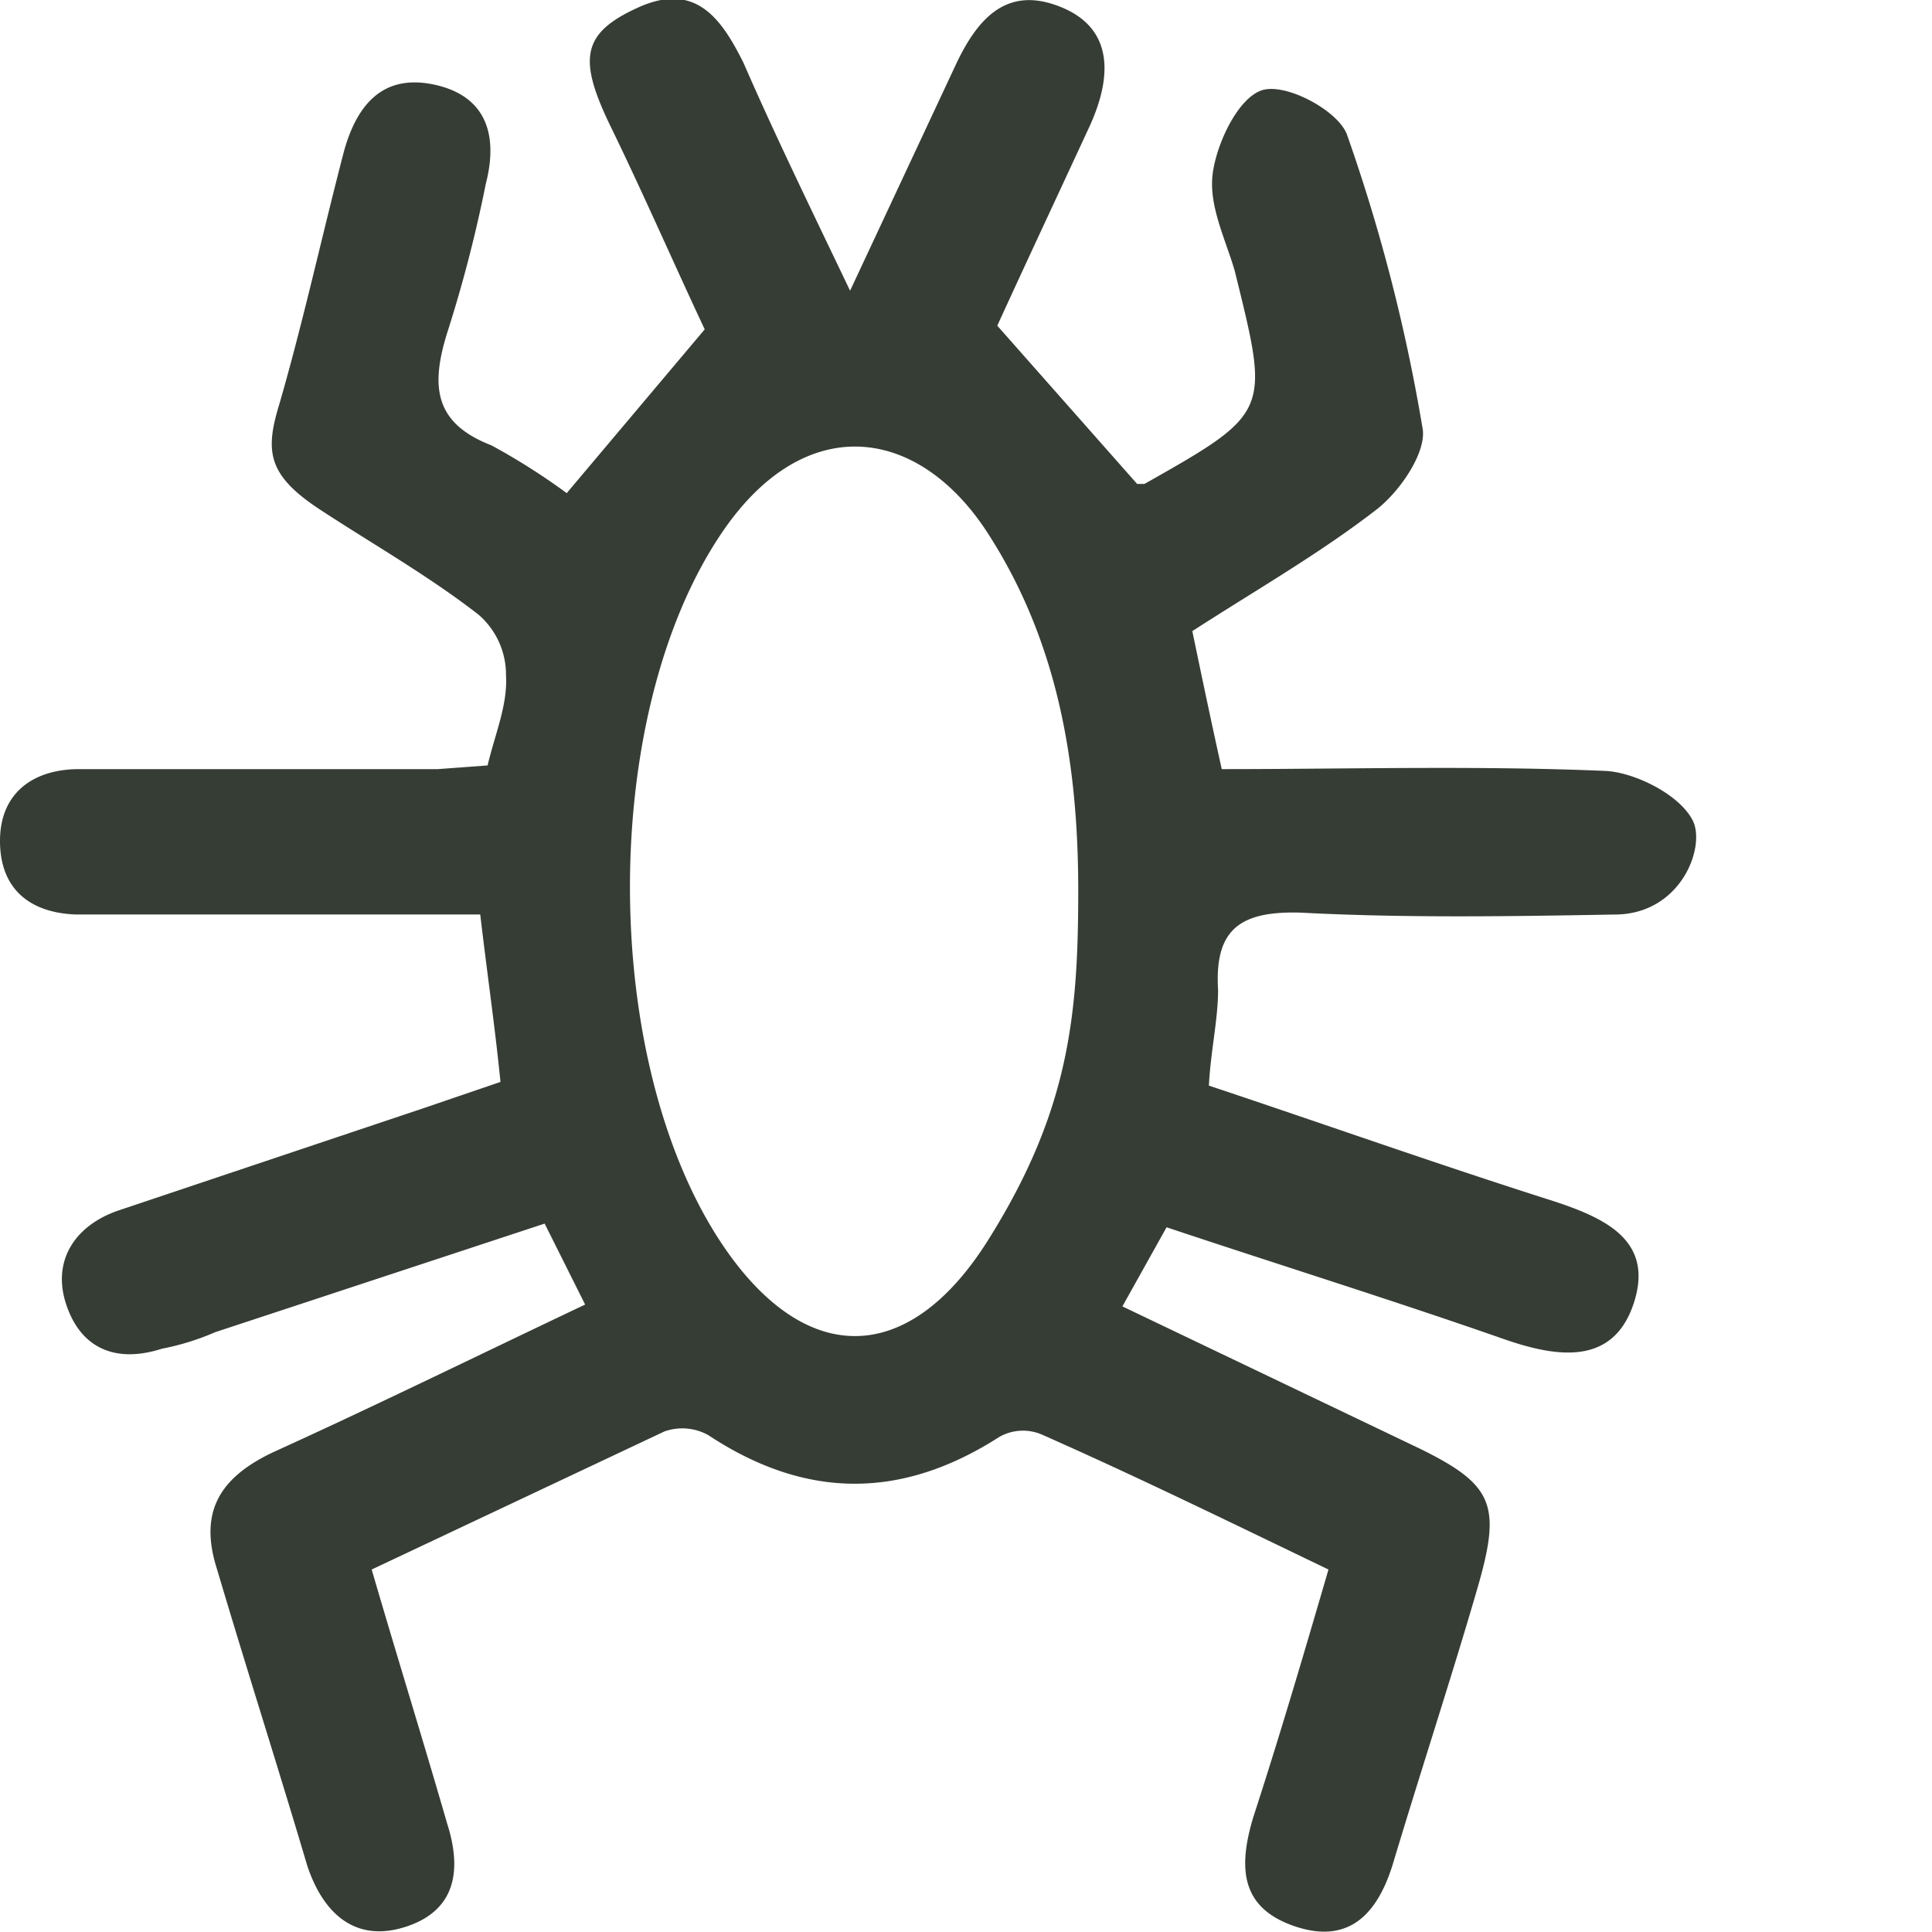 <svg xmlns="http://www.w3.org/2000/svg" xmlns:xlink="http://www.w3.org/1999/xlink" width="105" height="105" viewBox="0 0 105 105"><defs><clipPath id="a"><rect width="105" height="105" style="fill:none"/></clipPath></defs><g style="clip-path:url(#a)"><path d="M58.6,48.4c0-6.9-1.1-13.5-4.9-19.4s-10-6.7-14.5,0c-6.6,9.8-6.6,28.4-.1,38.4,4.5,6.9,10.2,7,14.6,0s4.9-12.2,4.9-19M31.8,70.9l-2.2-4.4L11.7,72.4a14,14,0,0,1-2.9.9c-2.5.8-4.4,0-5.2-2.4s.5-4.3,2.8-5.1l16.7-5.6,4.1-1.4c-.3-3-.7-5.7-1.1-9.1H4.1c-2.5-.1-4.1-1.4-4.1-4s1.8-3.9,4.3-3.9H23.8l2.7-.2c.4-1.7,1.1-3.3,1-4.9A4.3,4.3,0,0,0,26,33.4c-2.7-2.1-5.7-3.8-8.6-5.7s-3-3.2-2.2-5.8c1.3-4.5,2.3-9.1,3.5-13.7.7-2.5,2.1-4.2,4.9-3.6s3.5,2.7,2.8,5.4a74,74,0,0,1-2.1,8.1c-.9,2.9-.7,4.9,2.4,6.1a35.4,35.4,0,0,1,4.1,2.6l7.5-8.9c-1.6-3.4-3.3-7.3-5.1-11S31.6,1.8,34.7.4s4.5.6,5.7,3c1.7,3.9,3.6,7.8,5.8,12.4L52,3.4C53.2.9,54.8-.8,57.7.4s2.7,3.9,1.5,6.5-3.4,7.3-5,10.8l7.6,8.6h.4c6.9-3.9,6.8-3.9,4.9-11.6-.5-1.7-1.4-3.5-1.2-5.2s1.4-4.2,2.7-4.6S72.7,6,73.2,7.3a95.1,95.1,0,0,1,4.1,15.9c.3,1.3-1.2,3.5-2.5,4.5-3.1,2.4-6.6,4.4-10,6.6.5,2.4,1,4.8,1.6,7.5,6.9,0,13.9-.2,20.9.1,1.6.1,4,1.3,4.7,2.7s-.6,5-4.1,5.1c-5.7.1-11.5.2-17.2-.1-3.3-.1-4.7.9-4.5,4.2,0,1.6-.4,3.3-.5,5.2,6.3,2.1,12.5,4.3,18.8,6.3,2.7.9,5.4,2.1,4.3,5.5s-4.1,3-7,2c-6-2.1-12.1-4-18.4-6.1L61,71l16.1,7.7c4.1,2,4.5,3.1,3.2,7.6s-3.1,10-4.6,15c-.8,2.6-2.3,4.4-5.3,3.4s-3.1-3.2-2.3-5.9c1.4-4.3,2.7-8.7,4.1-13.5-5.2-2.5-10.3-5-15.5-7.3a2.6,2.6,0,0,0-2.4.1C49,81.5,43.8,81.5,38.5,78a2.9,2.9,0,0,0-2.4-.2L20.2,85.3c1.4,4.8,2.8,9.3,4.1,13.8.8,2.5.5,4.7-2.2,5.6s-4.5-.6-5.4-3.3c-1.6-5.4-3.3-10.7-4.9-16.1-1-3.1.1-5,3.1-6.4,5.5-2.5,11-5.2,16.9-8" style="fill:#363d35"/></g></svg>
